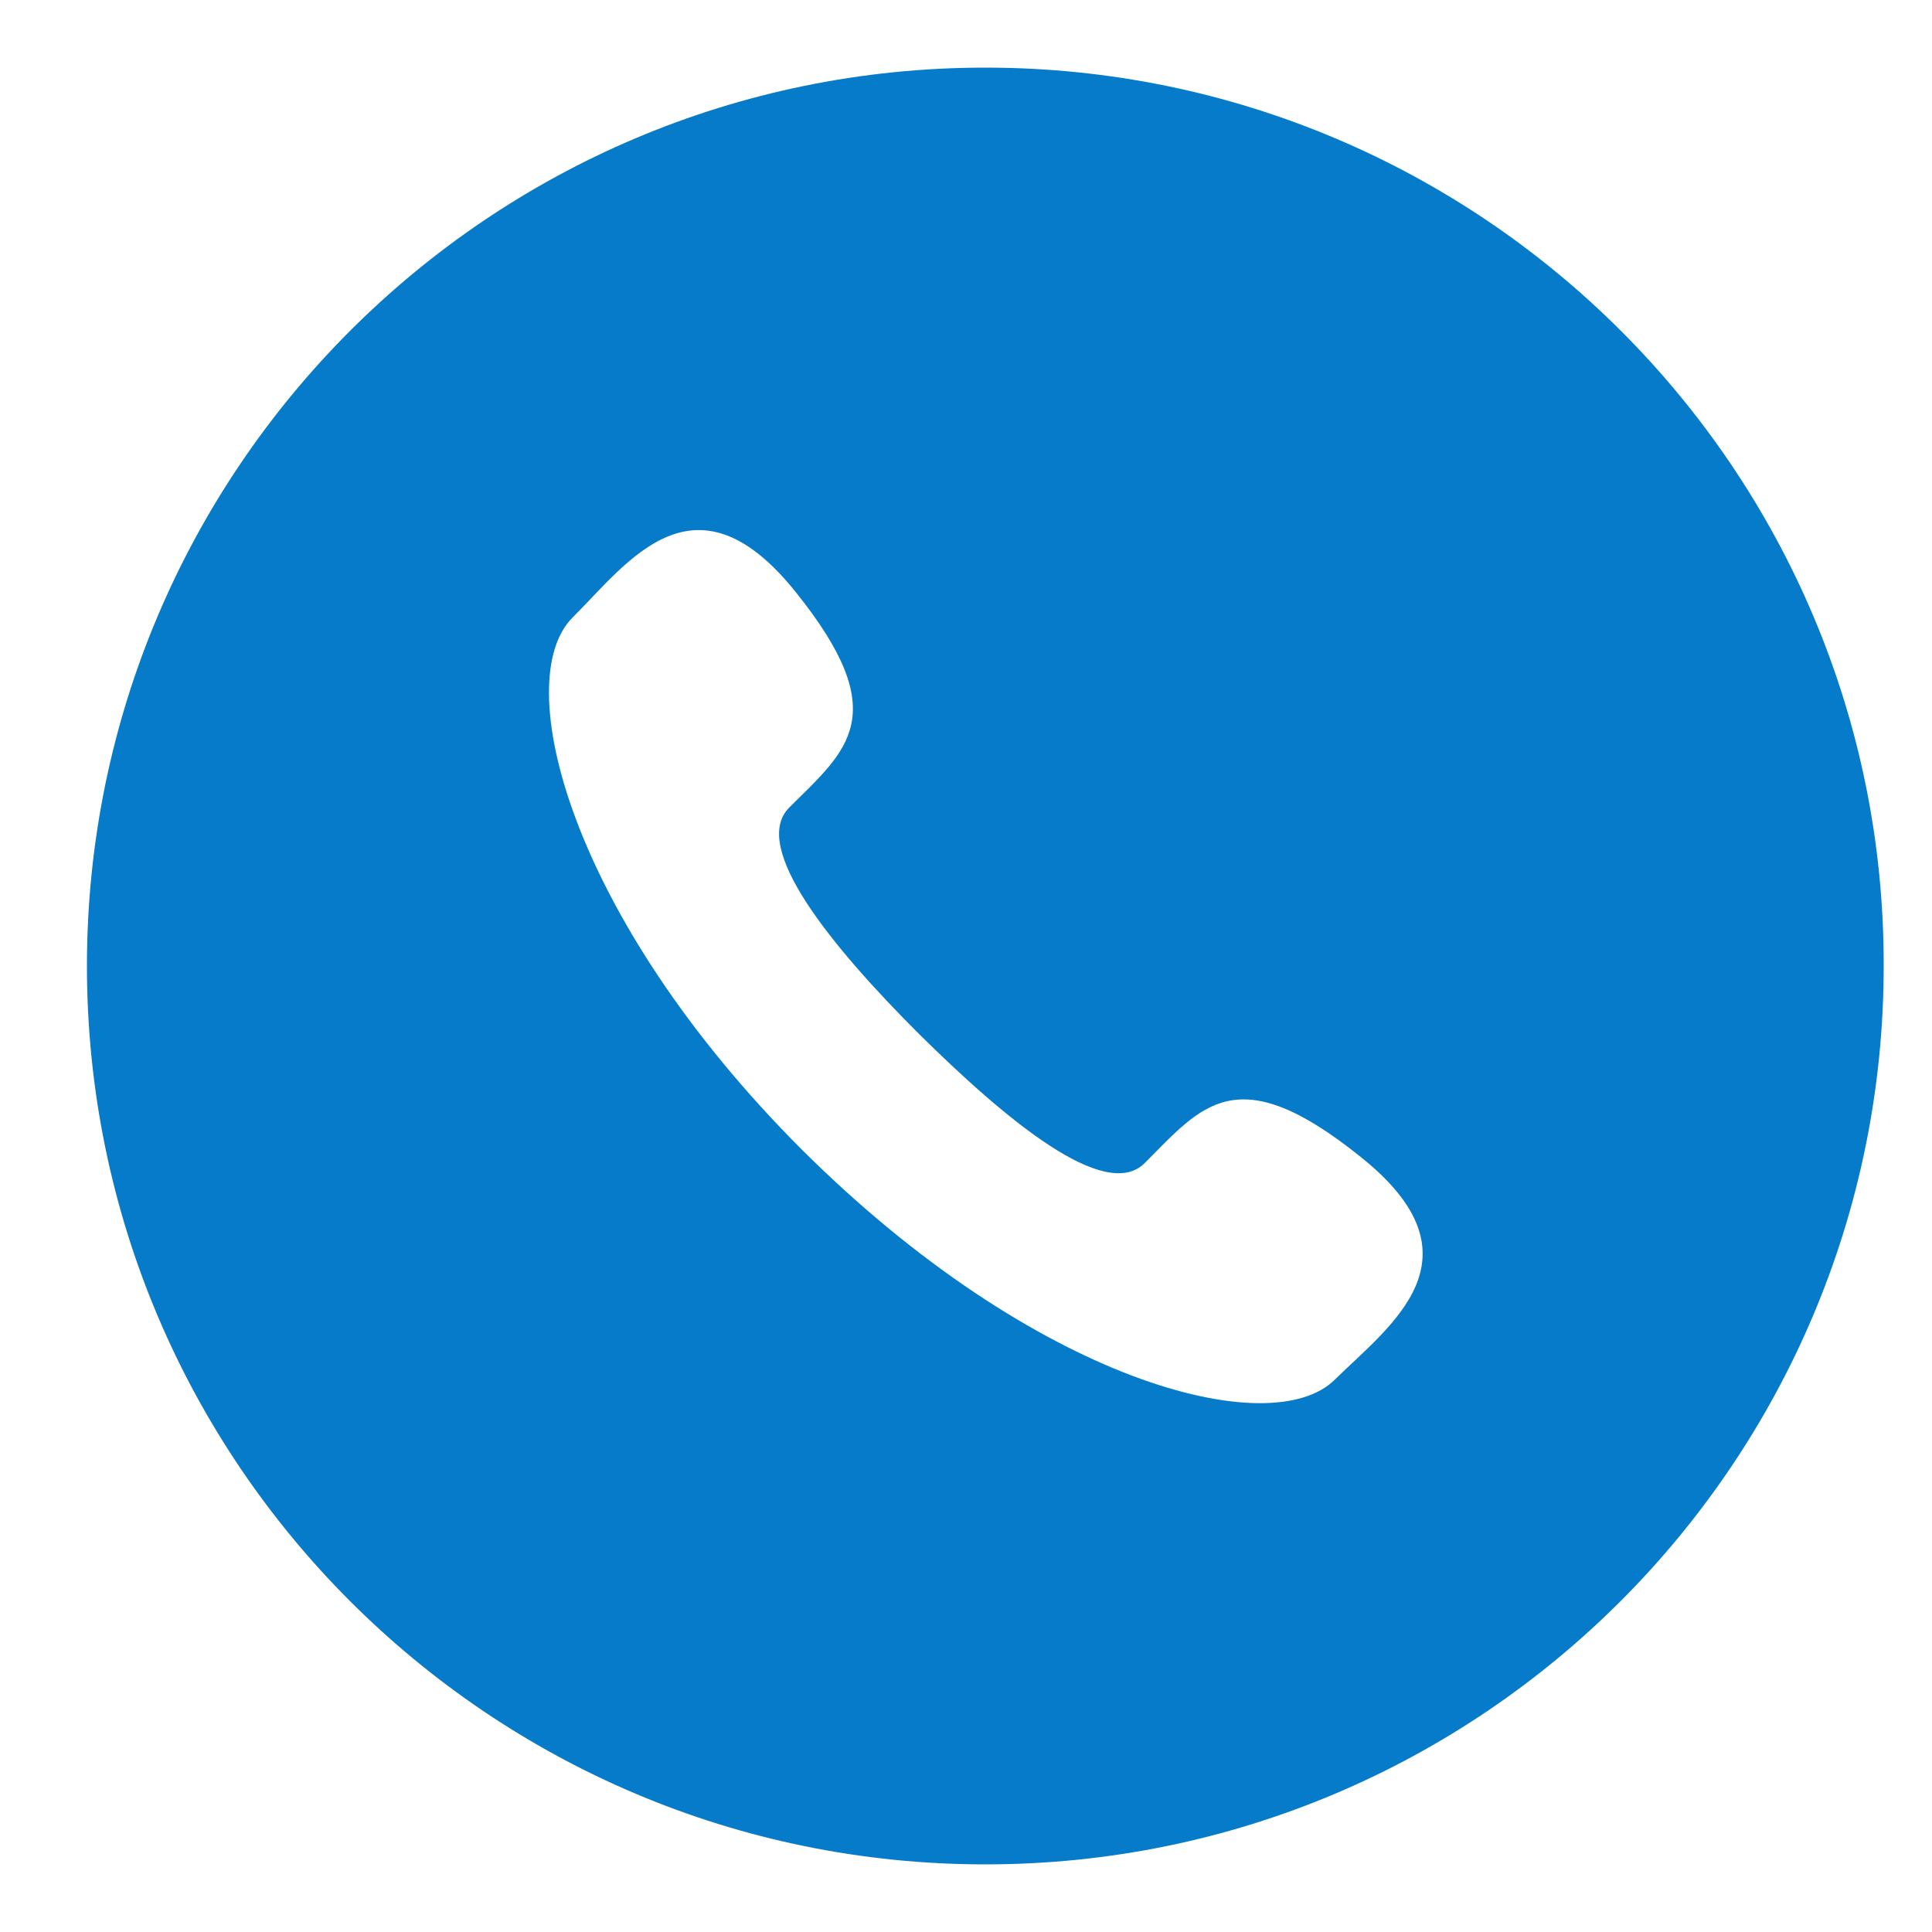 <?xml version="1.0" standalone="no"?><!DOCTYPE svg PUBLIC "-//W3C//DTD SVG 1.1//EN" "http://www.w3.org/Graphics/SVG/1.1/DTD/svg11.dtd"><svg t="1725003230900" class="icon" viewBox="0 0 1024 1024" version="1.1" xmlns="http://www.w3.org/2000/svg" p-id="6229" xmlns:xlink="http://www.w3.org/1999/xlink" width="50" height="50"><path d="M522.24 35.84C259.072 35.84 46.08 249.344 46.08 512c0 263.168 213.504 476.16 476.16 476.16 263.168 0 476.16-213.504 476.16-476.16 0.512-262.656-212.992-476.16-476.16-476.16z m185.344 695.296c-33.792 33.792-158.72 1.536-282.624-121.856-123.392-123.392-155.136-248.832-121.344-282.112 29.184-29.184 64.512-79.872 117.76-13.824 53.248 66.048 27.136 84.48-3.072 114.688-20.992 20.992 23.04 74.24 68.608 119.808 46.08 45.568 98.816 89.6 119.808 68.608 30.208-30.208 48.64-56.32 114.688-3.072 66.56 53.248 15.36 89.088-13.824 117.76z" fill="#067bc9" p-id="6230"></path></svg>